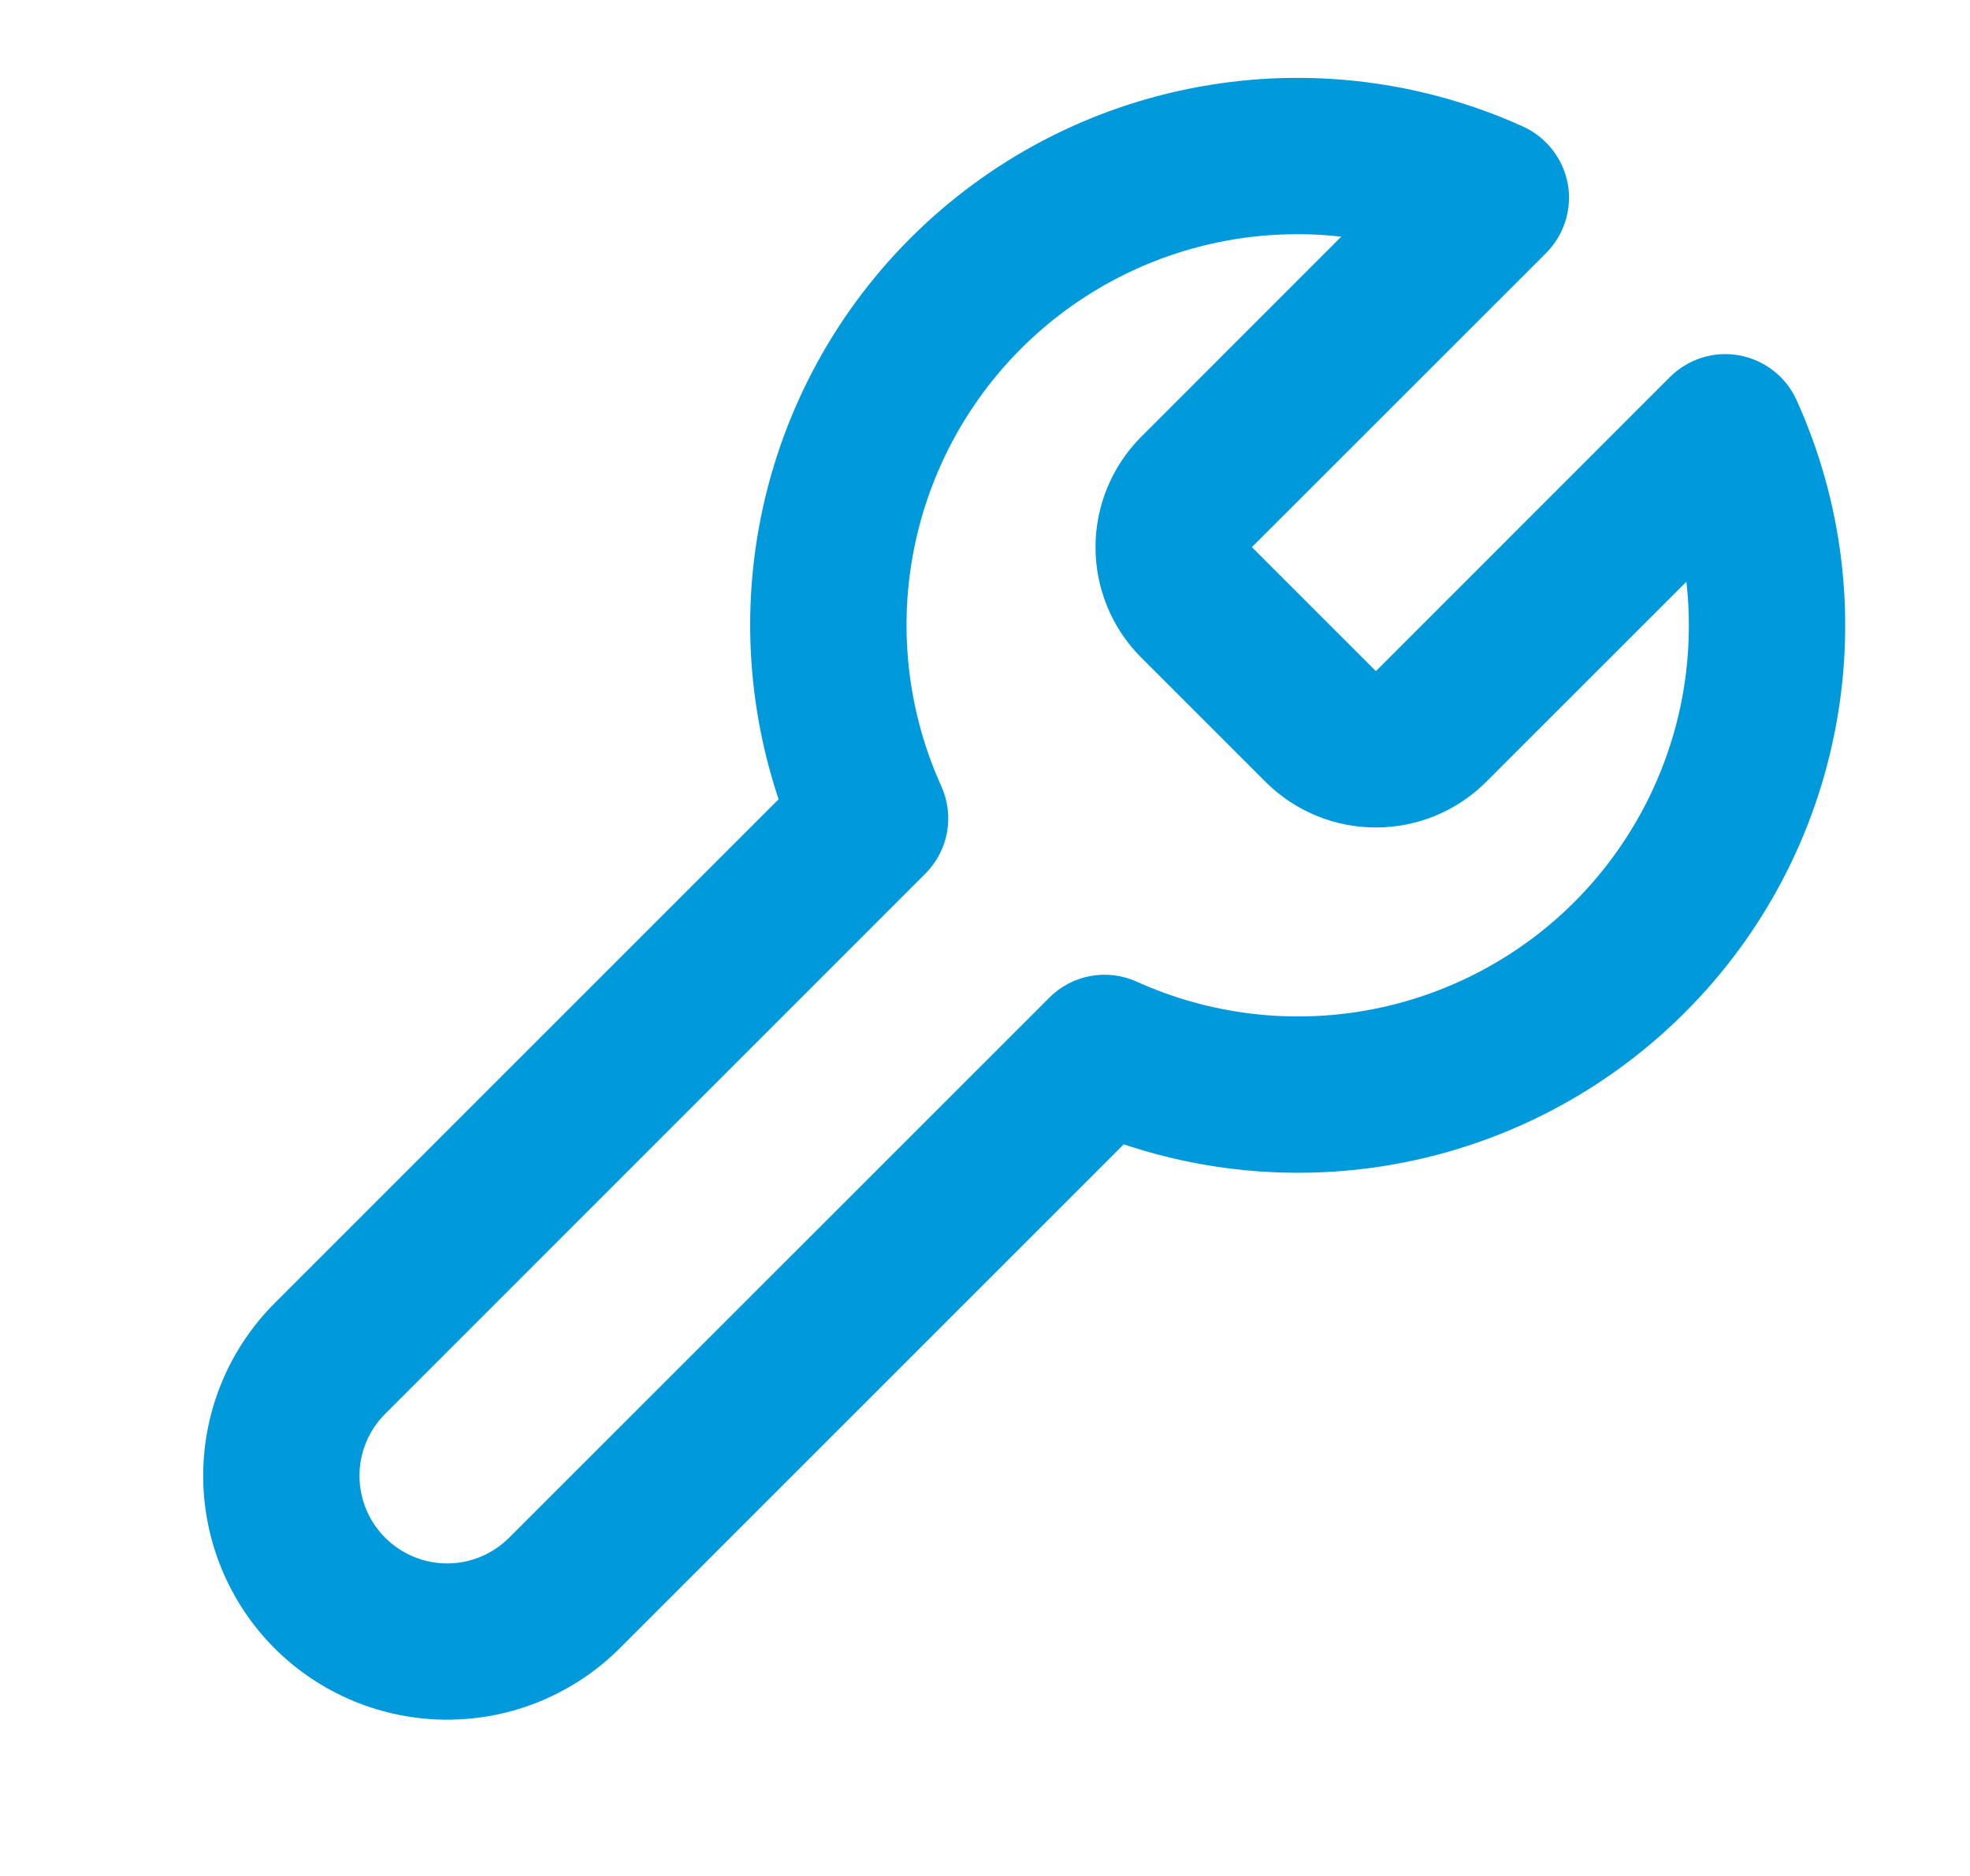 <svg width="21" height="20" viewBox="0 0 21 20" fill="none" xmlns="http://www.w3.org/2000/svg">
<path fill-rule="evenodd" clip-rule="evenodd" d="M14.298 2.523C13.896 2.478 13.486 2.491 13.083 2.564C12.25 2.716 11.483 3.118 10.884 3.717C10.285 4.316 9.883 5.084 9.731 5.917C9.579 6.75 9.685 7.61 10.034 8.381C10.177 8.697 10.11 9.069 9.864 9.314L4.106 15.073C3.931 15.248 3.832 15.486 3.832 15.733C3.832 15.981 3.931 16.219 4.106 16.394C4.281 16.569 4.519 16.668 4.767 16.668C5.014 16.668 5.252 16.569 5.427 16.394L11.186 10.636C11.431 10.39 11.803 10.323 12.118 10.466C12.89 10.815 13.75 10.921 14.583 10.769C15.416 10.617 16.184 10.215 16.783 9.616C17.381 9.017 17.784 8.25 17.936 7.417C18.009 7.014 18.022 6.604 17.977 6.202L15.833 8.345C15.522 8.651 15.103 8.822 14.667 8.822C14.23 8.822 13.812 8.651 13.5 8.345L13.494 8.339L12.155 7C11.849 6.689 11.678 6.27 11.678 5.833C11.678 5.397 11.85 4.978 12.155 4.667L12.161 4.661L14.298 2.523ZM12.785 0.925C13.951 0.712 15.155 0.86 16.235 1.349C16.484 1.462 16.662 1.69 16.712 1.959C16.761 2.228 16.674 2.504 16.481 2.698L13.345 5.833L14.667 7.155L17.802 4.019C17.996 3.826 18.272 3.739 18.541 3.789C18.81 3.838 19.038 4.016 19.151 4.265C19.64 5.345 19.788 6.549 19.575 7.715C19.363 8.882 18.8 9.956 17.961 10.794C17.123 11.633 16.049 12.196 14.882 12.409C13.909 12.586 12.91 12.512 11.979 12.2L6.606 17.573C6.118 18.06 5.456 18.334 4.767 18.334C4.077 18.334 3.415 18.06 2.927 17.573C2.44 17.085 2.166 16.423 2.166 15.733C2.166 15.043 2.44 14.382 2.927 13.894L8.3 8.521C7.988 7.59 7.914 6.591 8.091 5.618C8.304 4.451 8.867 3.377 9.705 2.539C10.544 1.7 11.618 1.137 12.785 0.925Z" fill="#0099DC"/>
</svg>
